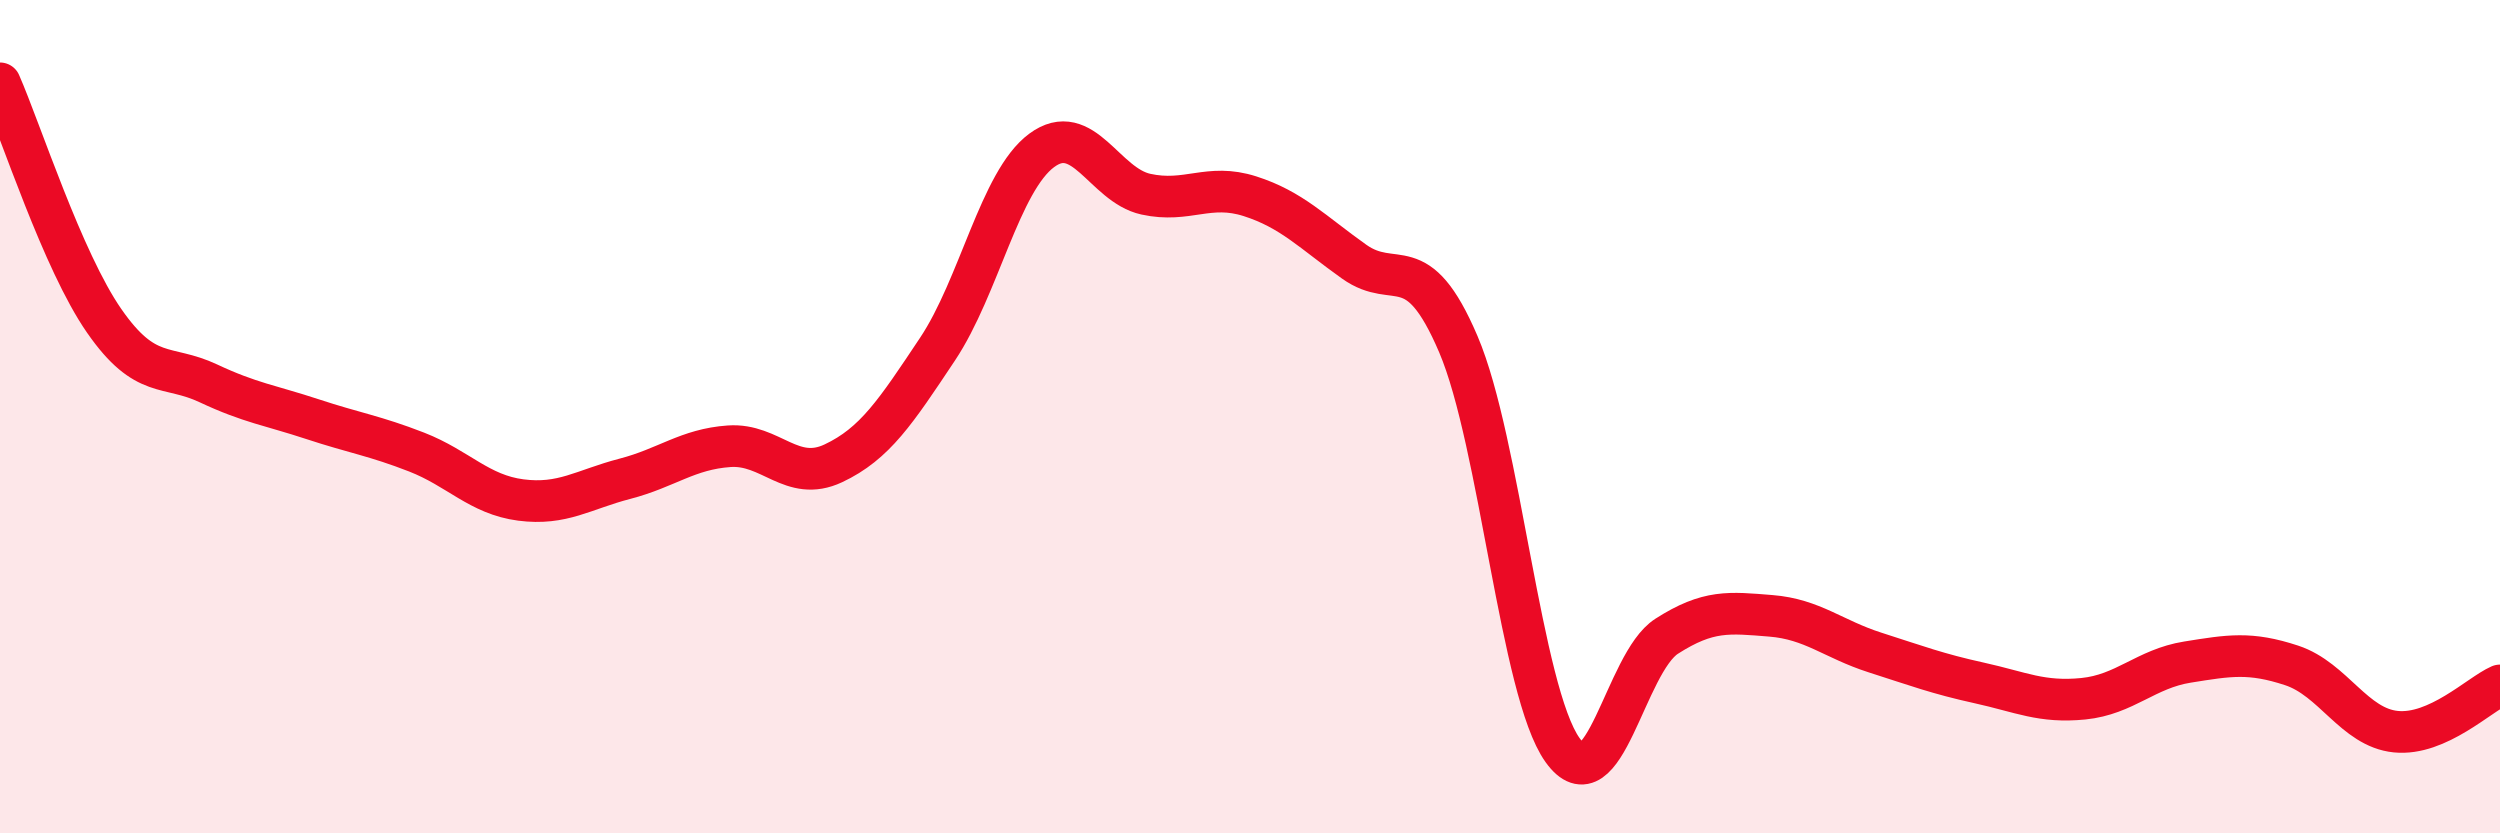 
    <svg width="60" height="20" viewBox="0 0 60 20" xmlns="http://www.w3.org/2000/svg">
      <path
        d="M 0,2 C 0.5,3.14 1.5,6.26 2.5,7.7 C 3.5,9.14 4,8.73 5,9.2 C 6,9.67 6.5,9.73 7.5,10.06 C 8.5,10.39 9,10.46 10,10.85 C 11,11.24 11.5,11.87 12.5,12 C 13.5,12.13 14,11.75 15,11.49 C 16,11.23 16.5,10.78 17.5,10.71 C 18.5,10.64 19,11.59 20,11.12 C 21,10.65 21.5,9.88 22.5,8.38 C 23.5,6.88 24,4.35 25,3.61 C 26,2.87 26.5,4.44 27.5,4.66 C 28.5,4.88 29,4.39 30,4.71 C 31,5.03 31.5,5.57 32.5,6.28 C 33.5,6.99 34,5.92 35,8.26 C 36,10.6 36.5,16.6 37.5,18 C 38.5,19.4 39,15.91 40,15.27 C 41,14.63 41.5,14.7 42.5,14.78 C 43.5,14.86 44,15.34 45,15.66 C 46,15.98 46.5,16.17 47.5,16.39 C 48.5,16.61 49,16.87 50,16.77 C 51,16.67 51.5,16.05 52.5,15.89 C 53.5,15.73 54,15.64 55,15.97 C 56,16.3 56.5,17.46 57.5,17.56 C 58.5,17.66 59.5,16.67 60,16.45L60 20L0 20Z"
        fill="#EB0A25"
        opacity="0.1"
        stroke-linecap="round"
        stroke-linejoin="round"
      />
      <path
        d="M 0,2 C 0.5,3.14 1.5,6.26 2.5,7.7 C 3.5,9.14 4,8.73 5,9.2 C 6,9.67 6.5,9.73 7.5,10.06 C 8.5,10.39 9,10.46 10,10.85 C 11,11.24 11.5,11.87 12.5,12 C 13.5,12.13 14,11.75 15,11.49 C 16,11.23 16.5,10.78 17.5,10.71 C 18.5,10.64 19,11.59 20,11.12 C 21,10.65 21.5,9.88 22.5,8.38 C 23.5,6.88 24,4.35 25,3.61 C 26,2.87 26.5,4.44 27.5,4.66 C 28.5,4.88 29,4.39 30,4.71 C 31,5.03 31.5,5.57 32.5,6.28 C 33.5,6.99 34,5.92 35,8.26 C 36,10.6 36.5,16.6 37.5,18 C 38.5,19.4 39,15.91 40,15.27 C 41,14.63 41.5,14.7 42.5,14.78 C 43.5,14.86 44,15.34 45,15.66 C 46,15.98 46.5,16.17 47.5,16.39 C 48.5,16.61 49,16.87 50,16.77 C 51,16.67 51.5,16.05 52.5,15.89 C 53.5,15.73 54,15.64 55,15.97 C 56,16.3 56.5,17.46 57.5,17.56 C 58.5,17.66 59.5,16.67 60,16.45"
        stroke="#EB0A25"
        stroke-width="1"
        fill="none"
        stroke-linecap="round"
        stroke-linejoin="round"
      />
    </svg>
  